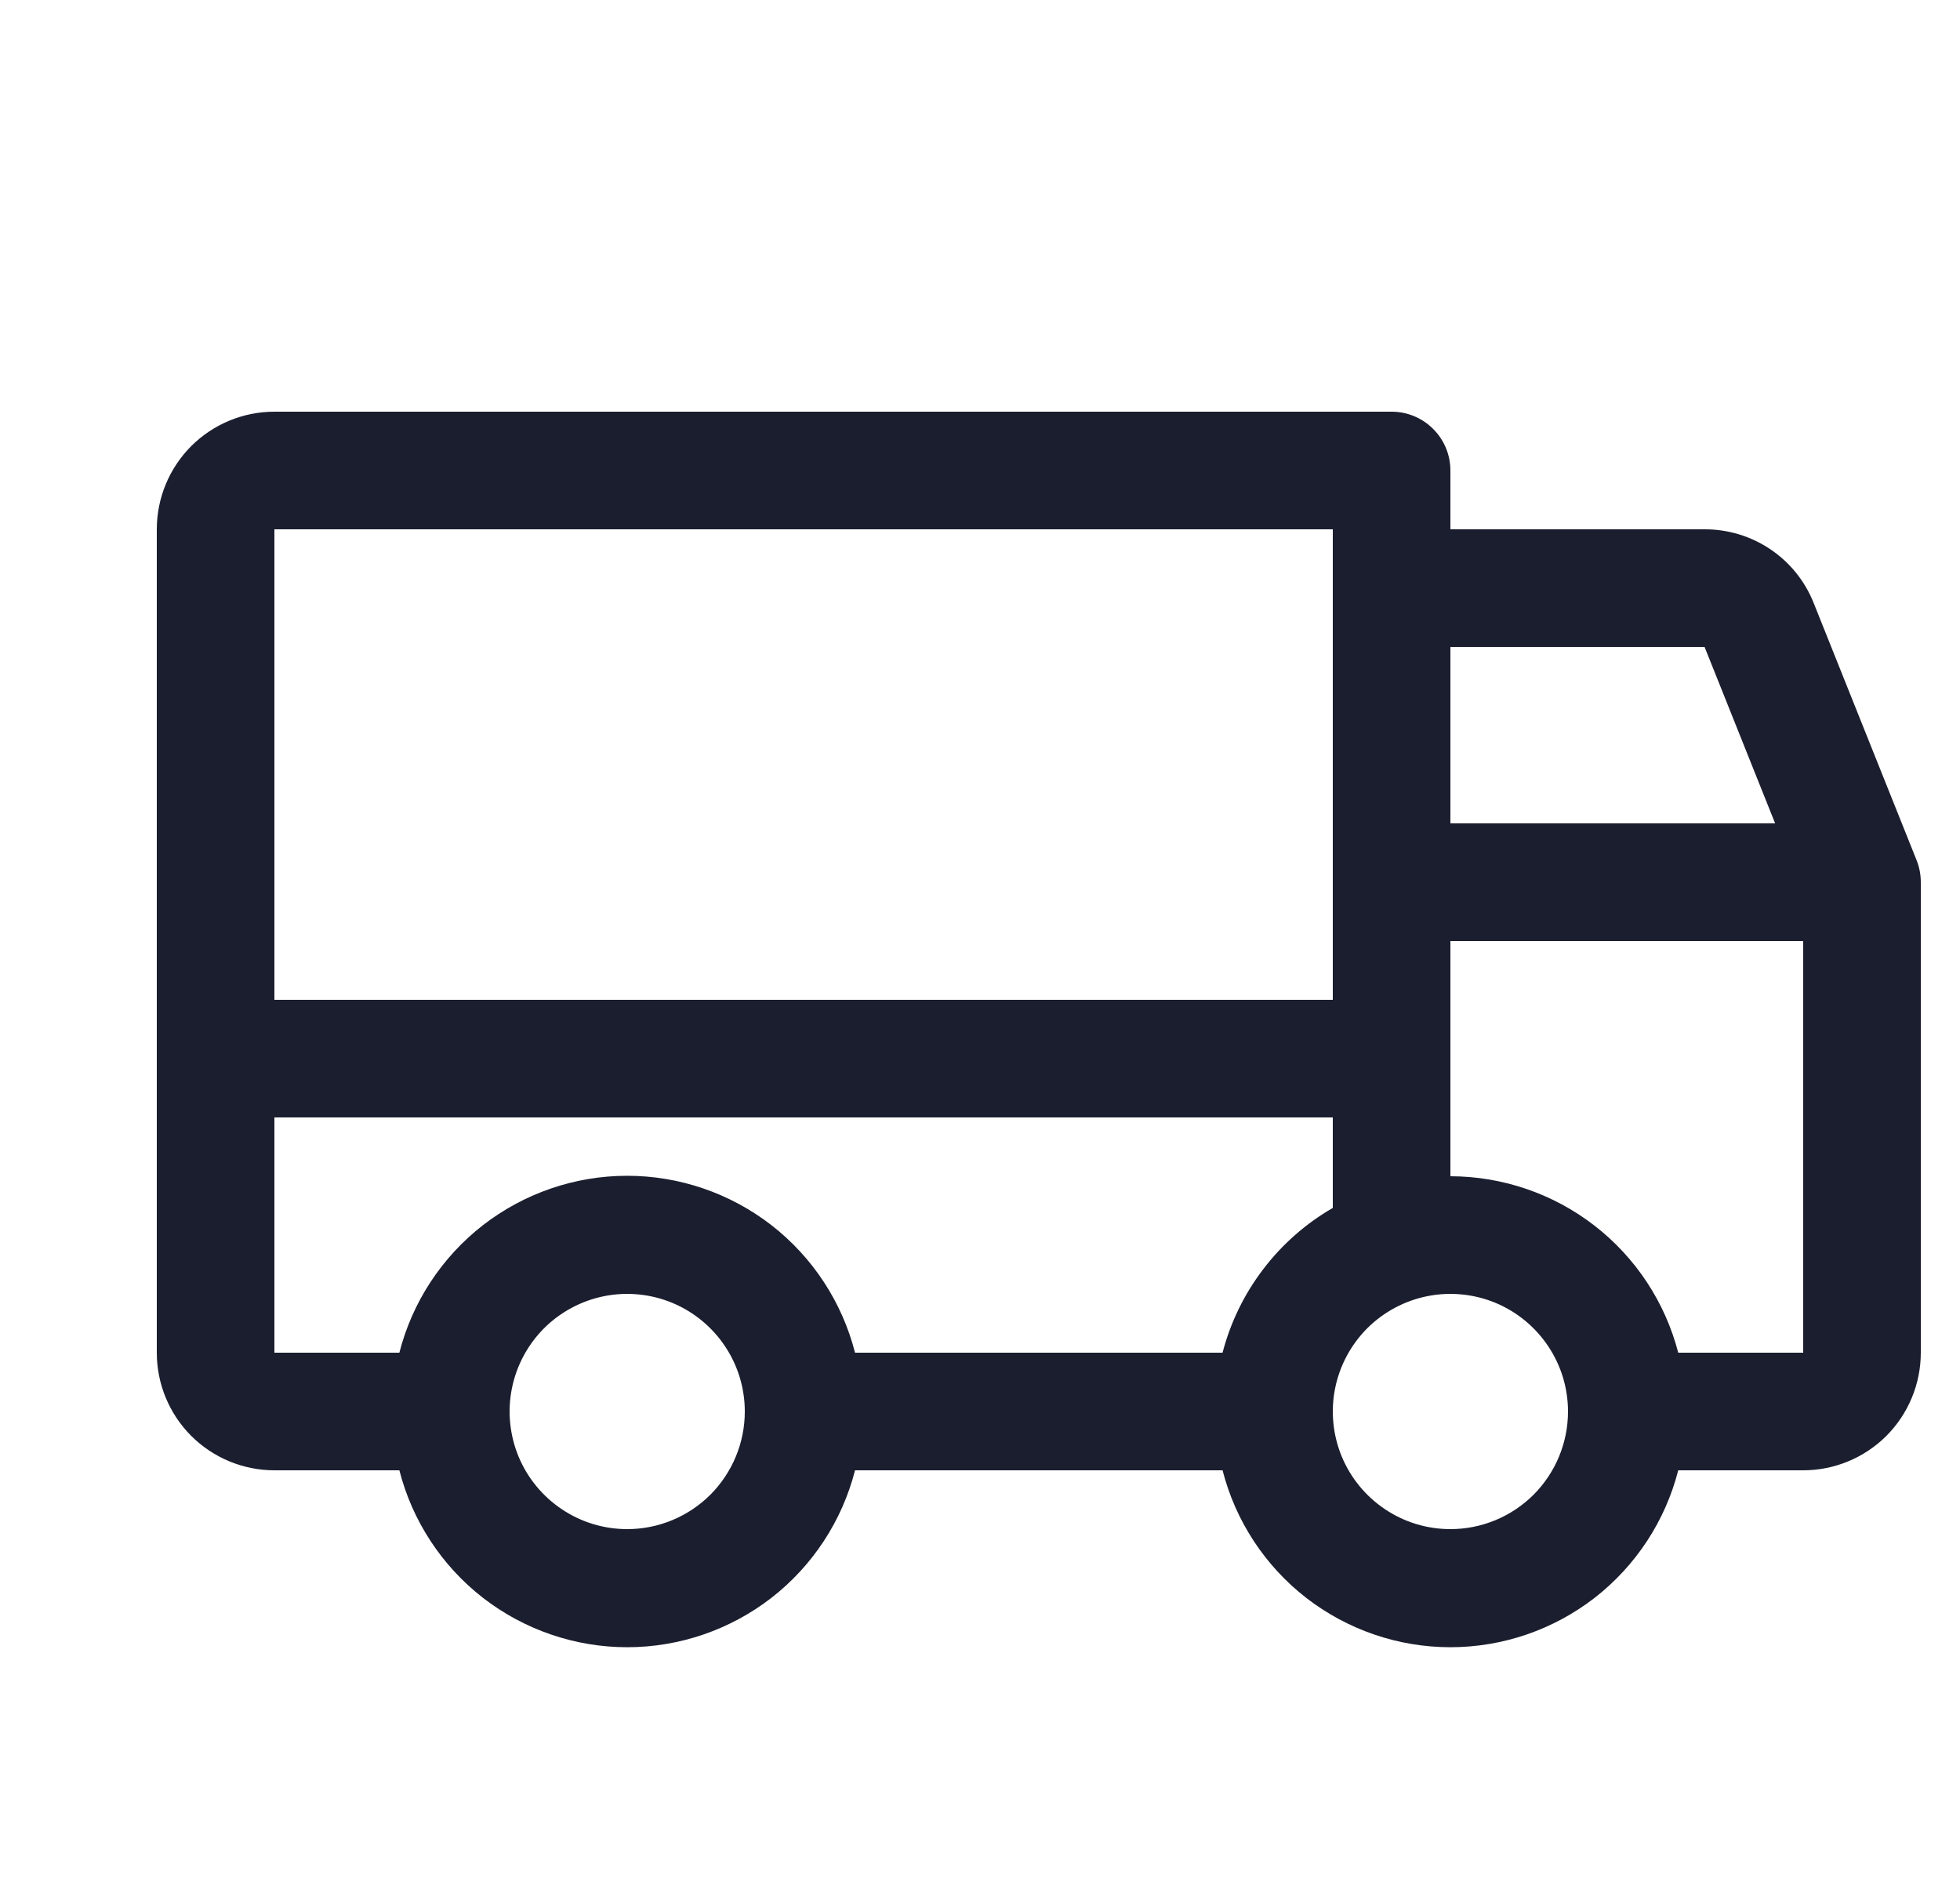 <svg width="25" height="24" viewBox="0 0 25 24" fill="none" xmlns="http://www.w3.org/2000/svg">
<g clip-path="url(#clip0_767_655)">
<path d="M24.446 10.969L23.133 7.688C23.022 7.41 22.83 7.172 22.582 7.005C22.334 6.838 22.041 6.749 21.742 6.75H18.5V6C18.5 5.801 18.421 5.61 18.28 5.47C18.14 5.329 17.949 5.25 17.75 5.25H3.5C3.102 5.25 2.721 5.408 2.439 5.689C2.158 5.971 2 6.352 2 6.75V17.25C2 17.648 2.158 18.029 2.439 18.311C2.721 18.592 3.102 18.75 3.5 18.75H5.094C5.259 19.395 5.634 19.967 6.16 20.376C6.687 20.784 7.334 21.006 8 21.006C8.666 21.006 9.313 20.784 9.84 20.376C10.366 19.967 10.741 19.395 10.906 18.75H15.594C15.759 19.395 16.134 19.967 16.66 20.376C17.187 20.784 17.834 21.006 18.5 21.006C19.166 21.006 19.813 20.784 20.34 20.376C20.866 19.967 21.241 19.395 21.406 18.75H23C23.398 18.75 23.779 18.592 24.061 18.311C24.342 18.029 24.5 17.648 24.5 17.25V11.25C24.5 11.154 24.482 11.058 24.446 10.969ZM18.5 8.25H21.742L22.642 10.5H18.5V8.25ZM3.5 6.75H17V12.75H3.5V6.75ZM8 19.5C7.703 19.5 7.413 19.412 7.167 19.247C6.92 19.082 6.728 18.848 6.614 18.574C6.501 18.3 6.471 17.998 6.529 17.707C6.587 17.416 6.73 17.149 6.939 16.939C7.149 16.73 7.416 16.587 7.707 16.529C7.998 16.471 8.3 16.501 8.574 16.614C8.848 16.728 9.082 16.92 9.247 17.167C9.412 17.413 9.5 17.703 9.5 18C9.5 18.398 9.342 18.779 9.061 19.061C8.779 19.342 8.398 19.5 8 19.5ZM15.594 17.25H10.906C10.741 16.605 10.366 16.033 9.84 15.624C9.313 15.216 8.666 14.994 8 14.994C7.334 14.994 6.687 15.216 6.16 15.624C5.634 16.033 5.259 16.605 5.094 17.25H3.5V14.25H17V15.404C16.655 15.603 16.353 15.869 16.112 16.186C15.87 16.503 15.694 16.865 15.594 17.25ZM18.5 19.5C18.203 19.5 17.913 19.412 17.667 19.247C17.42 19.082 17.228 18.848 17.114 18.574C17.001 18.3 16.971 17.998 17.029 17.707C17.087 17.416 17.23 17.149 17.439 16.939C17.649 16.73 17.916 16.587 18.207 16.529C18.498 16.471 18.8 16.501 19.074 16.614C19.348 16.728 19.582 16.92 19.747 17.167C19.912 17.413 20 17.703 20 18C20 18.398 19.842 18.779 19.561 19.061C19.279 19.342 18.898 19.5 18.5 19.5ZM23 17.25H21.406C21.239 16.606 20.863 16.036 20.337 15.629C19.811 15.222 19.165 15.001 18.5 15V12H23V17.25Z" fill="#1B1E2E"/>
</g>
<defs>
<clipPath id="clip0_767_655">
<rect width="24" height="24" fill="white" transform="translate(0.5)"/>
</clipPath>
</defs>
</svg>
